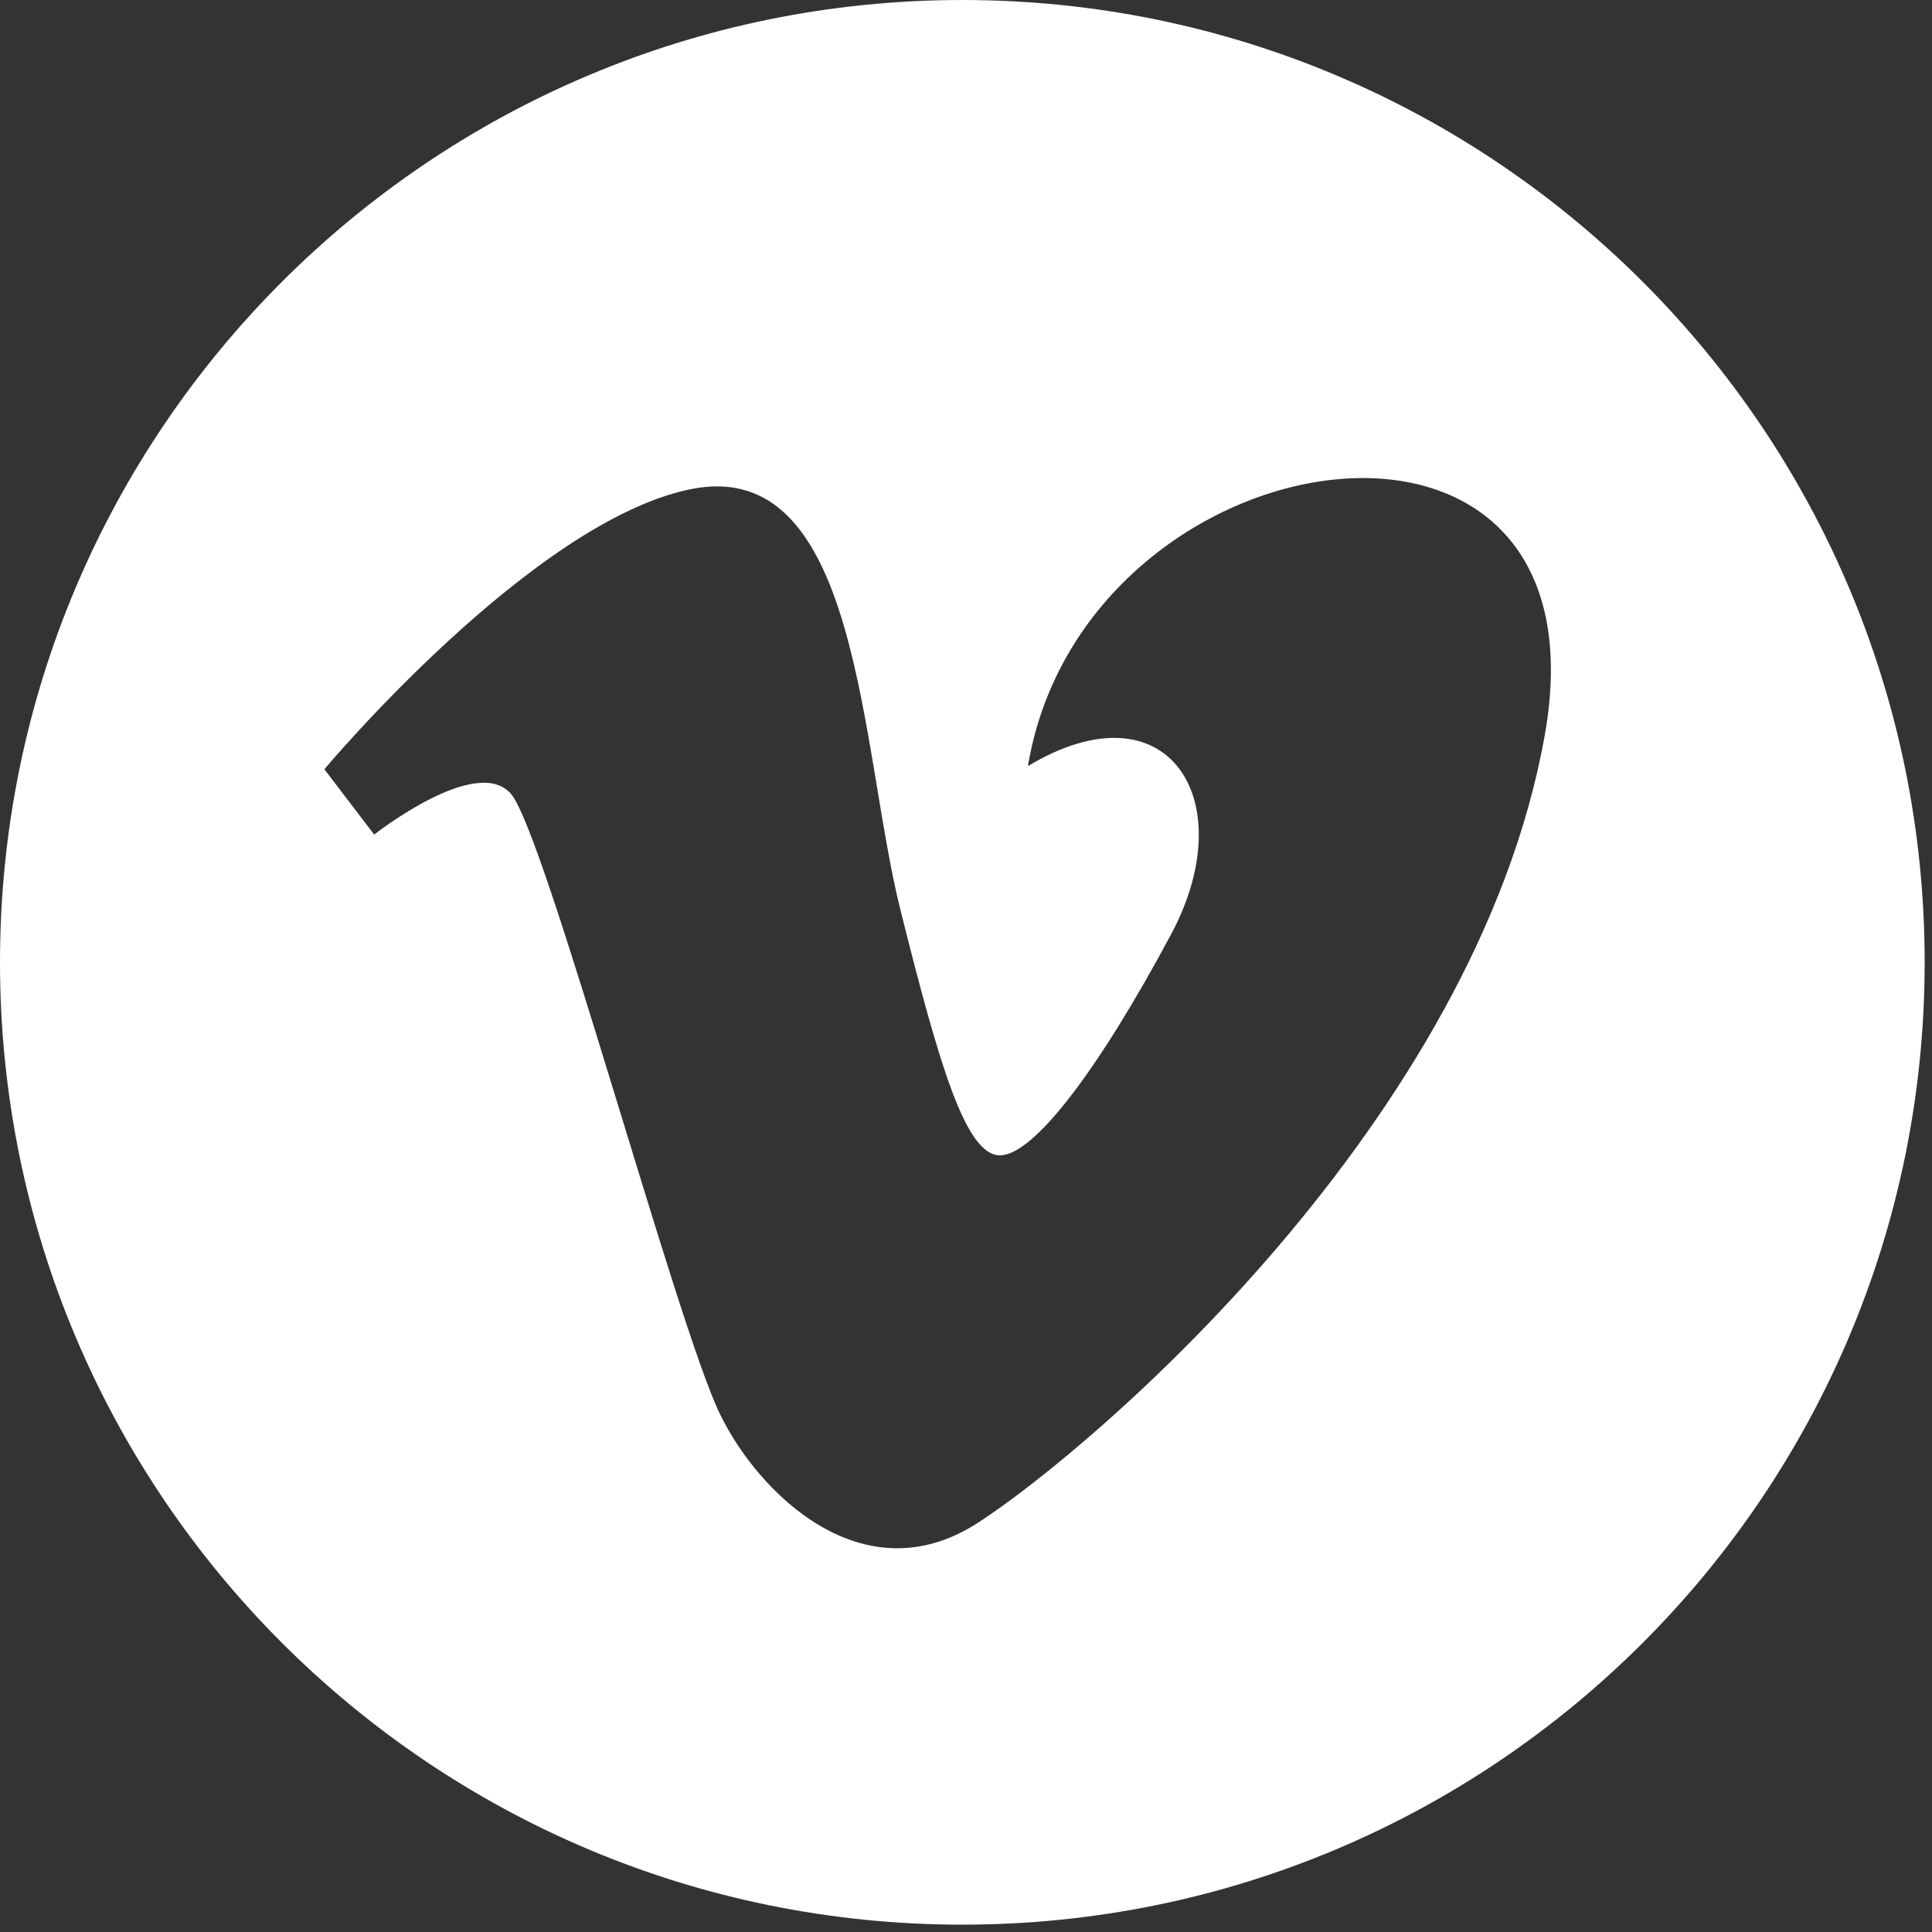 <?xml version="1.0" encoding="UTF-8"?> <svg xmlns="http://www.w3.org/2000/svg" width="99" height="99" viewBox="0 0 99 99" fill="none"><rect x="0" y="0" width="99" height="99" fill="#333333" stroke="none"/> <g clip-path="url(#clip0_201_2)"> <path d="M49.312 0C22.078 0 0 22.078 0 49.312C0 76.546 22.078 98.624 49.312 98.624C76.546 98.624 98.624 76.546 98.624 49.312C98.624 22.078 76.546 0 49.312 0ZM79.159 37.66C75.647 57.444 56.024 74.197 50.123 78.023C44.219 81.849 38.835 76.492 36.883 72.439C34.647 67.818 27.947 42.766 26.193 40.691C24.438 38.616 19.174 42.766 19.174 42.766L16.621 39.418C16.621 39.418 27.311 26.653 35.445 25.056C44.07 23.363 44.058 38.299 46.132 46.592C48.139 54.613 49.486 59.202 51.238 59.202C52.993 59.202 56.344 54.729 60.012 47.872C63.686 41.008 59.854 34.945 52.673 39.256C55.546 22.025 82.669 17.882 79.159 37.66Z" fill="white"></path> </g> <defs> <clipPath id="clip0_201_2"> <rect width="98.624" height="98.624" fill="white"></rect> </clipPath> </defs> </svg> 